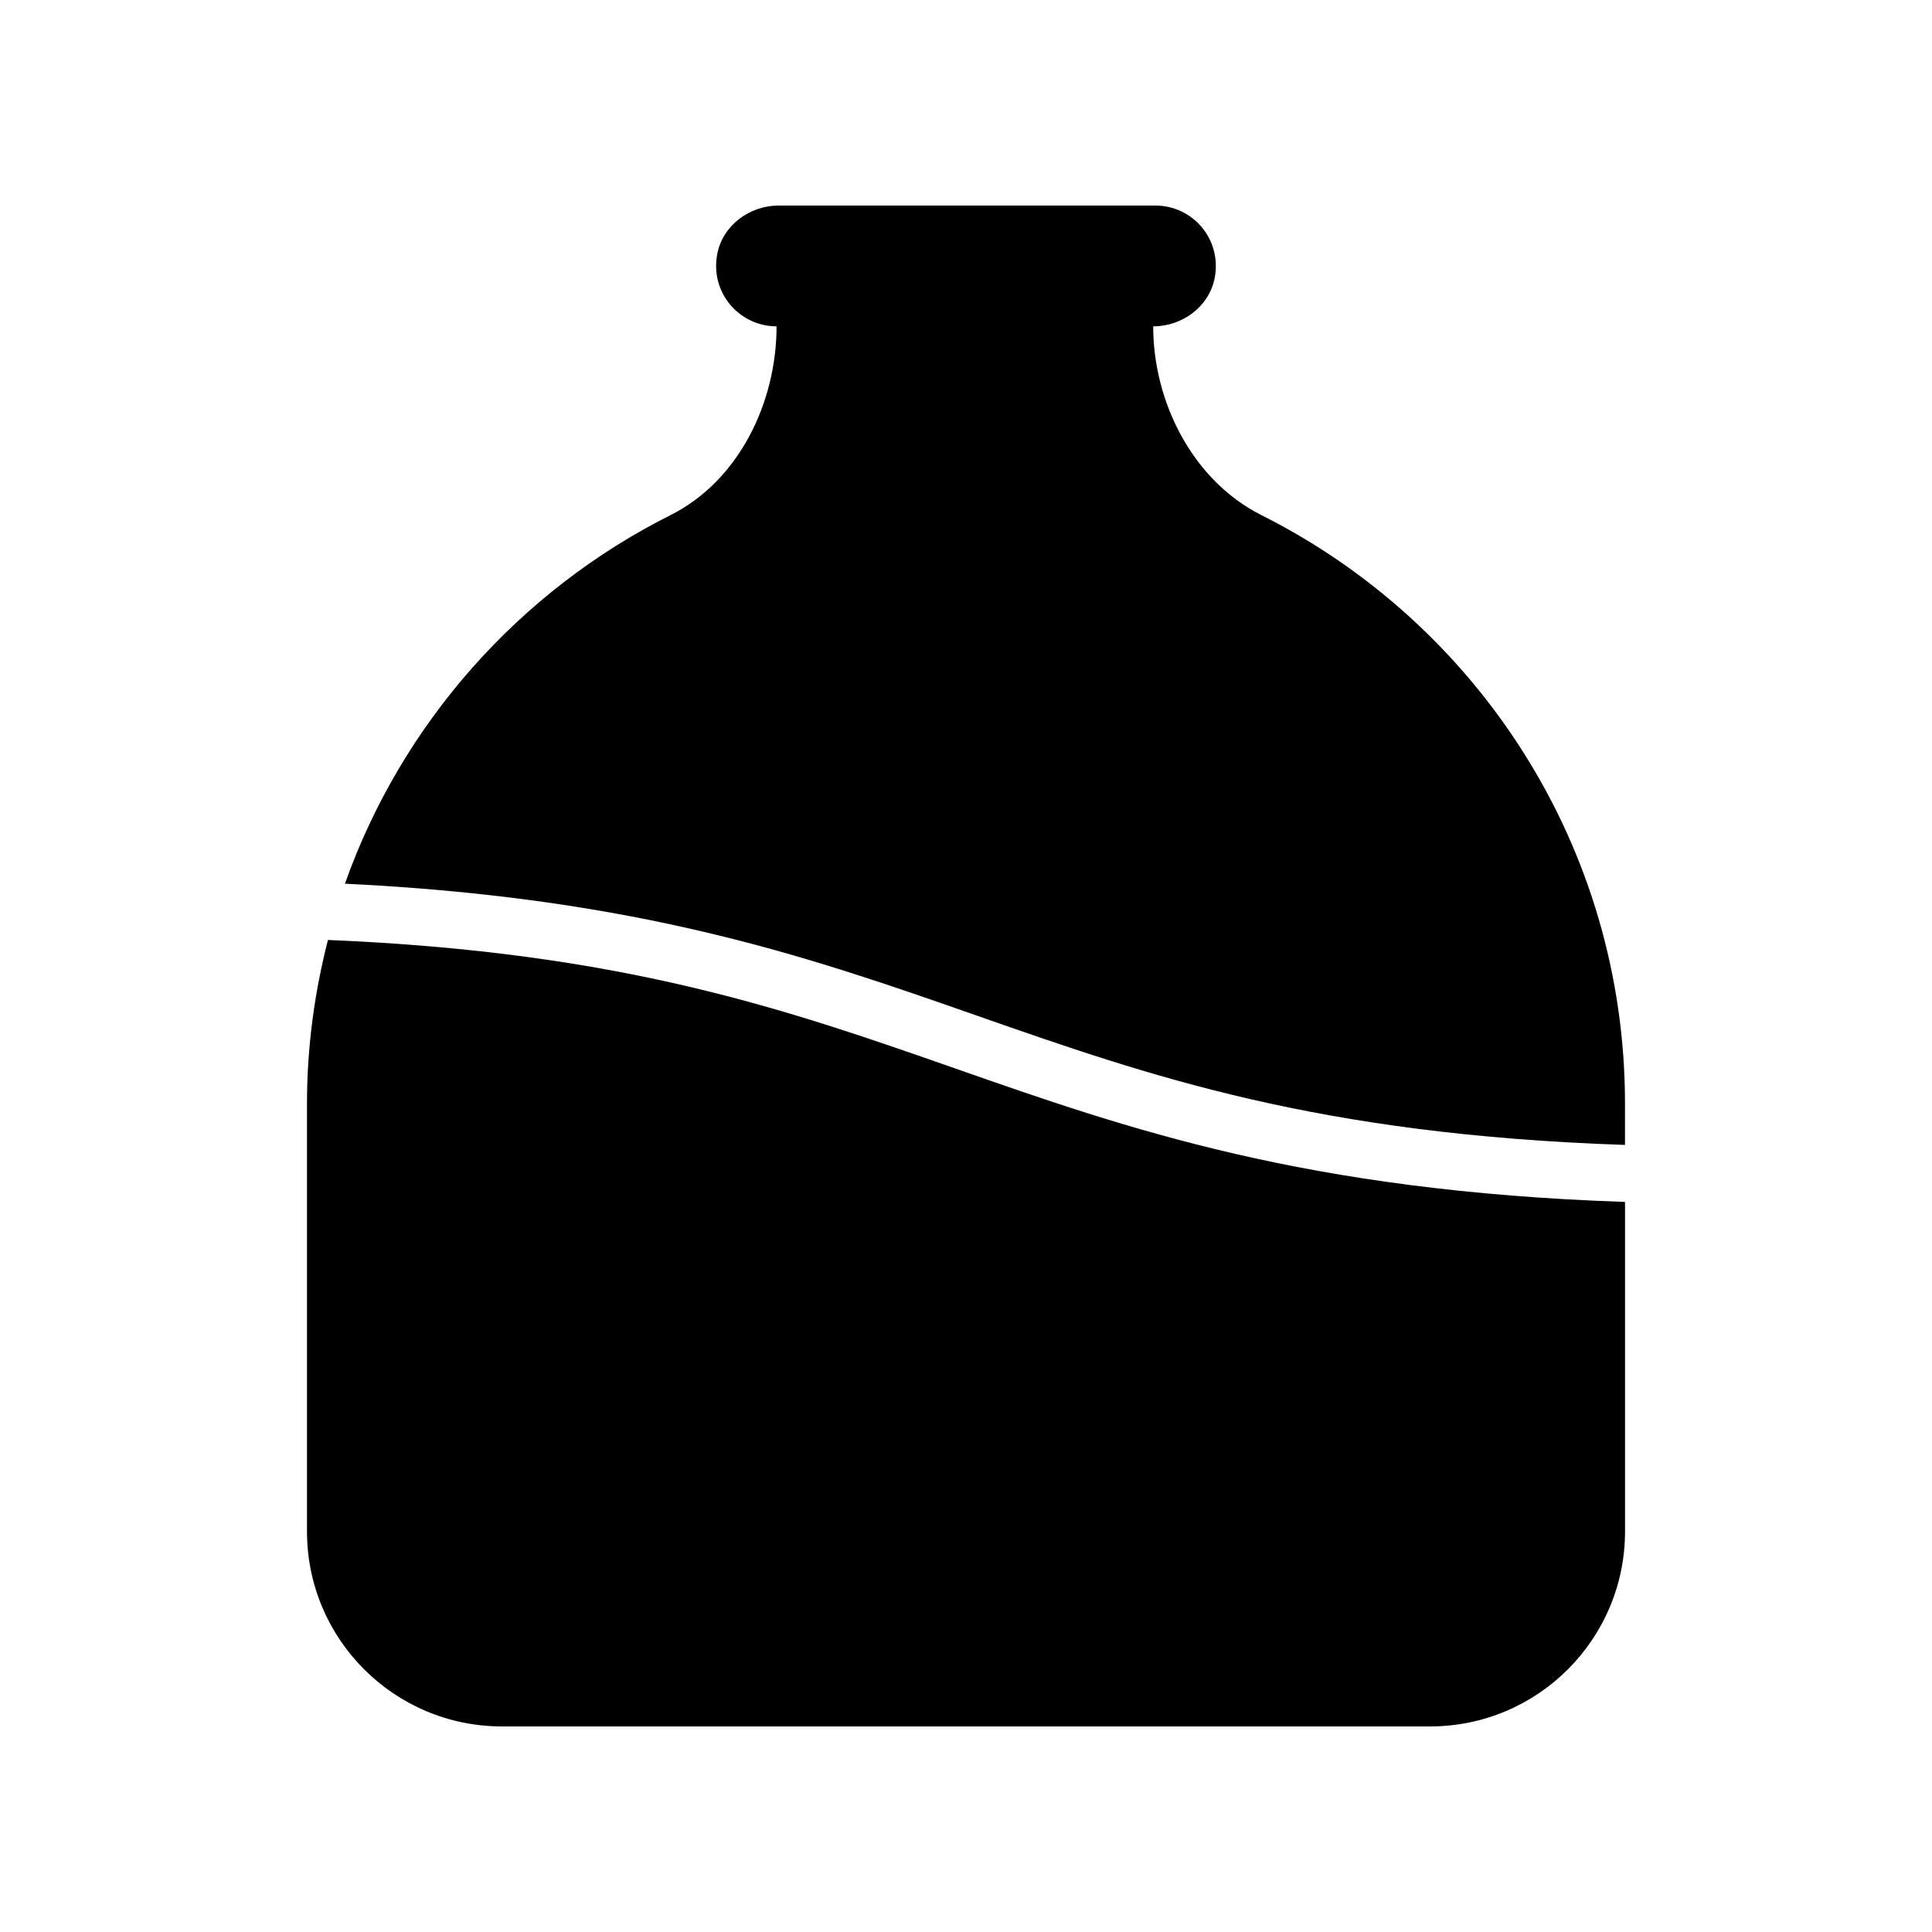 <?xml version="1.0" encoding="UTF-8"?>
<!-- Uploaded to: ICON Repo, www.iconrepo.com, Generator: ICON Repo Mixer Tools -->
<svg fill="#000000" width="800px" height="800px" version="1.1" viewBox="144 144 512 512" xmlns="http://www.w3.org/2000/svg">
 <g>
  <path d="m574.64 436.48c0-68.23-39.211-127.28-96.34-155.96-18.09-9.078-28.691-29.797-28.691-50.035 7.742 0 14.84-5.234 16.297-12.836 1.965-10.234-5.828-19.176-15.715-19.176h-99.812c-7.742 0-14.84 5.234-16.297 12.836-1.961 10.23 5.832 19.172 15.715 19.172 0 20.242-10.02 40.957-28.109 50.035-40.004 20.082-71.156 55.082-86.281 97.672 78.391 3.793 123.39 19.535 167.08 34.828 46.355 16.227 90.387 31.633 172.15 34.402z"/>
  <path d="m230.91 393.1c-3.559 13.879-5.555 28.387-5.555 43.379v113.37c0 28.535 23.133 51.672 51.672 51.672h245.95c28.539 0 51.672-23.137 51.672-51.672v-87.324c-84.672-2.883-131.61-19.309-177.14-35.242-45.289-15.852-88.387-30.918-166.59-34.184z"/>
 </g>
</svg>
